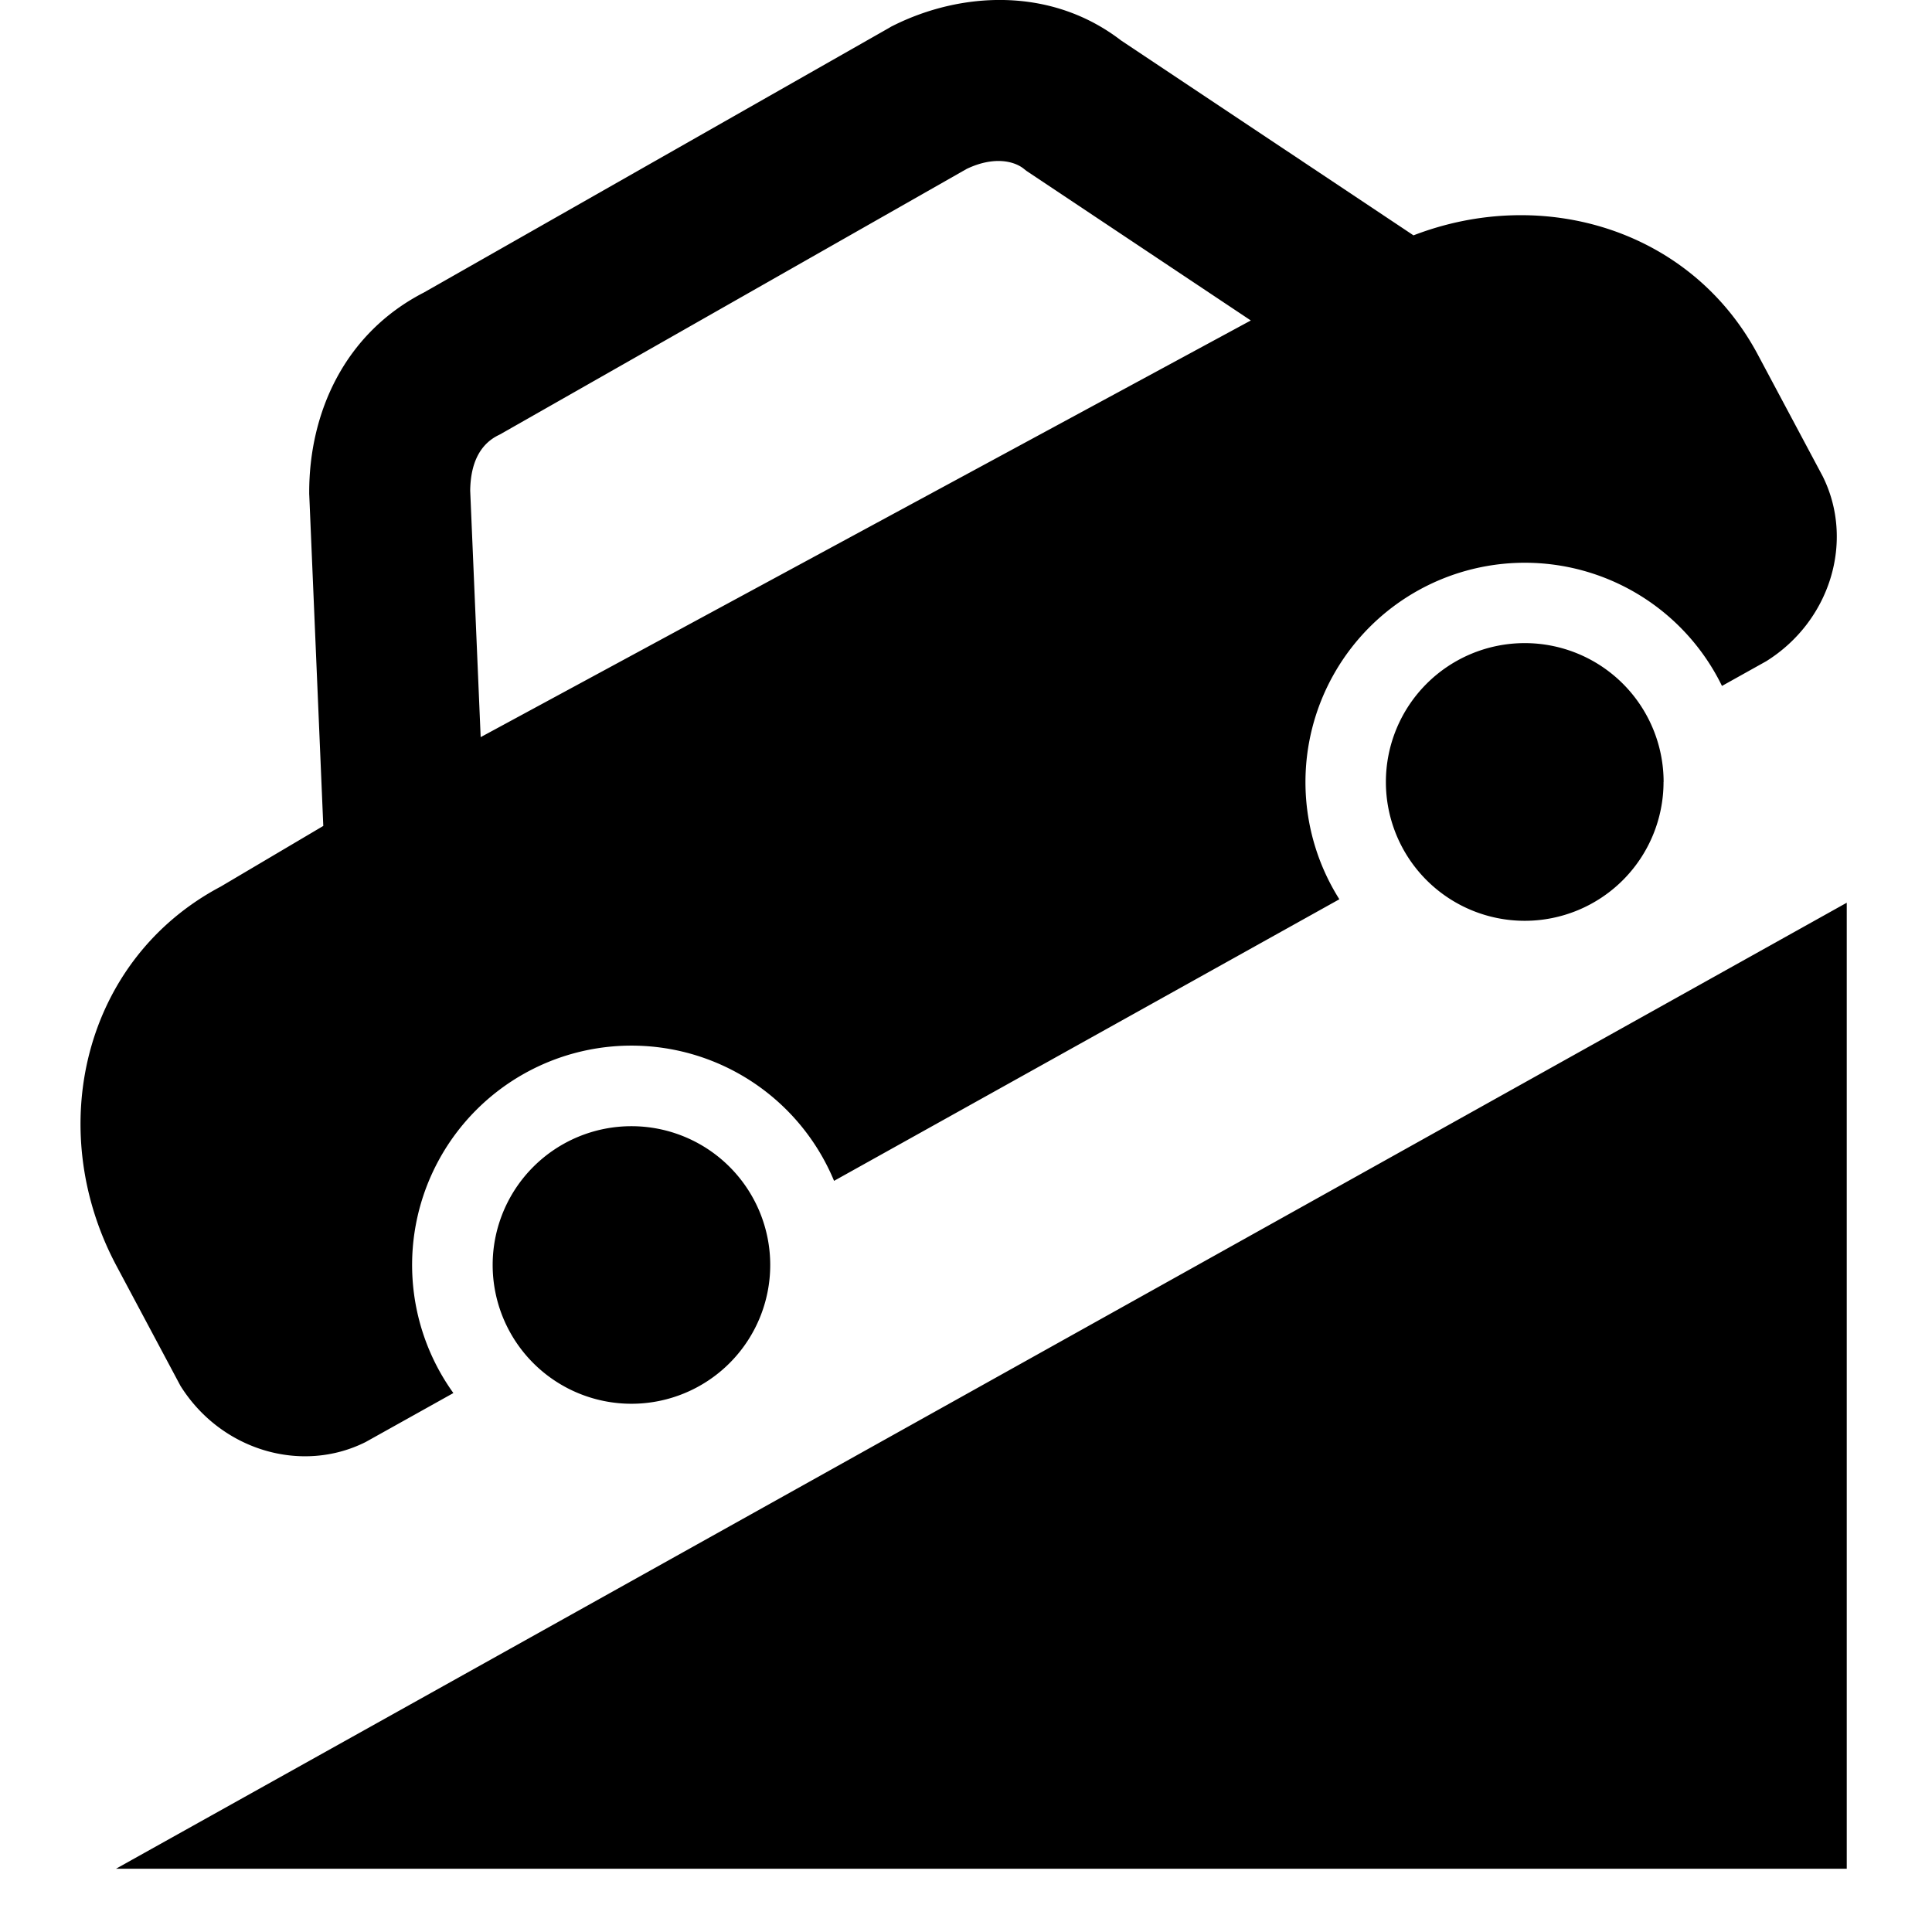 <svg xmlns="http://www.w3.org/2000/svg" fill="none" viewBox="0 0 24 24"><path fill="#000000" fill-rule="evenodd" d="M17.558 2.924c1.613 -0.622 3.455 -0.073 4.283 1.49l0.8 1.5c0.4 0.8 0.1 1.8 -0.7 2.3l-0.55 0.307a2.725 2.725 0 1 0 -4.753 2.65l-6.277 3.498a2.725 2.725 0 1 0 -4.729 2.636l-1.091 0.609c-0.8 0.4 -1.8 0.1 -2.3 -0.7l-0.8 -1.5c-0.9 -1.7 -0.4 -3.8 1.3 -4.7l1.275 -0.754 -0.174 -4.104 -0.001 -0.02v-0.022c0 -0.981 0.433 -1.971 1.426 -2.481l5.78 -3.288 0.023 -0.014 0.024 -0.012c0.839 -0.42 1.957 -0.49 2.833 0.184l3.631 2.42ZM5.971 9.157l-0.13 -3.062c0.005 -0.397 0.161 -0.594 0.347 -0.687l0.024 -0.012 0.023 -0.013 5.774 -3.285c0.338 -0.161 0.59 -0.096 0.707 -0.003l0.034 0.027 0.036 0.024 2.752 1.835 -9.567 5.176Zm-4.53 14.057 21.5 -12v12H1.44Zm6.403 -5.776a1.724 1.724 0 1 0 0 -3.448 1.724 1.724 0 0 0 0 3.448Zm12.821 -7.724a1.724 1.724 0 1 1 -3.449 0 1.724 1.724 0 0 1 3.45 0Z" clip-rule="evenodd" stroke-width="1"></path></svg>